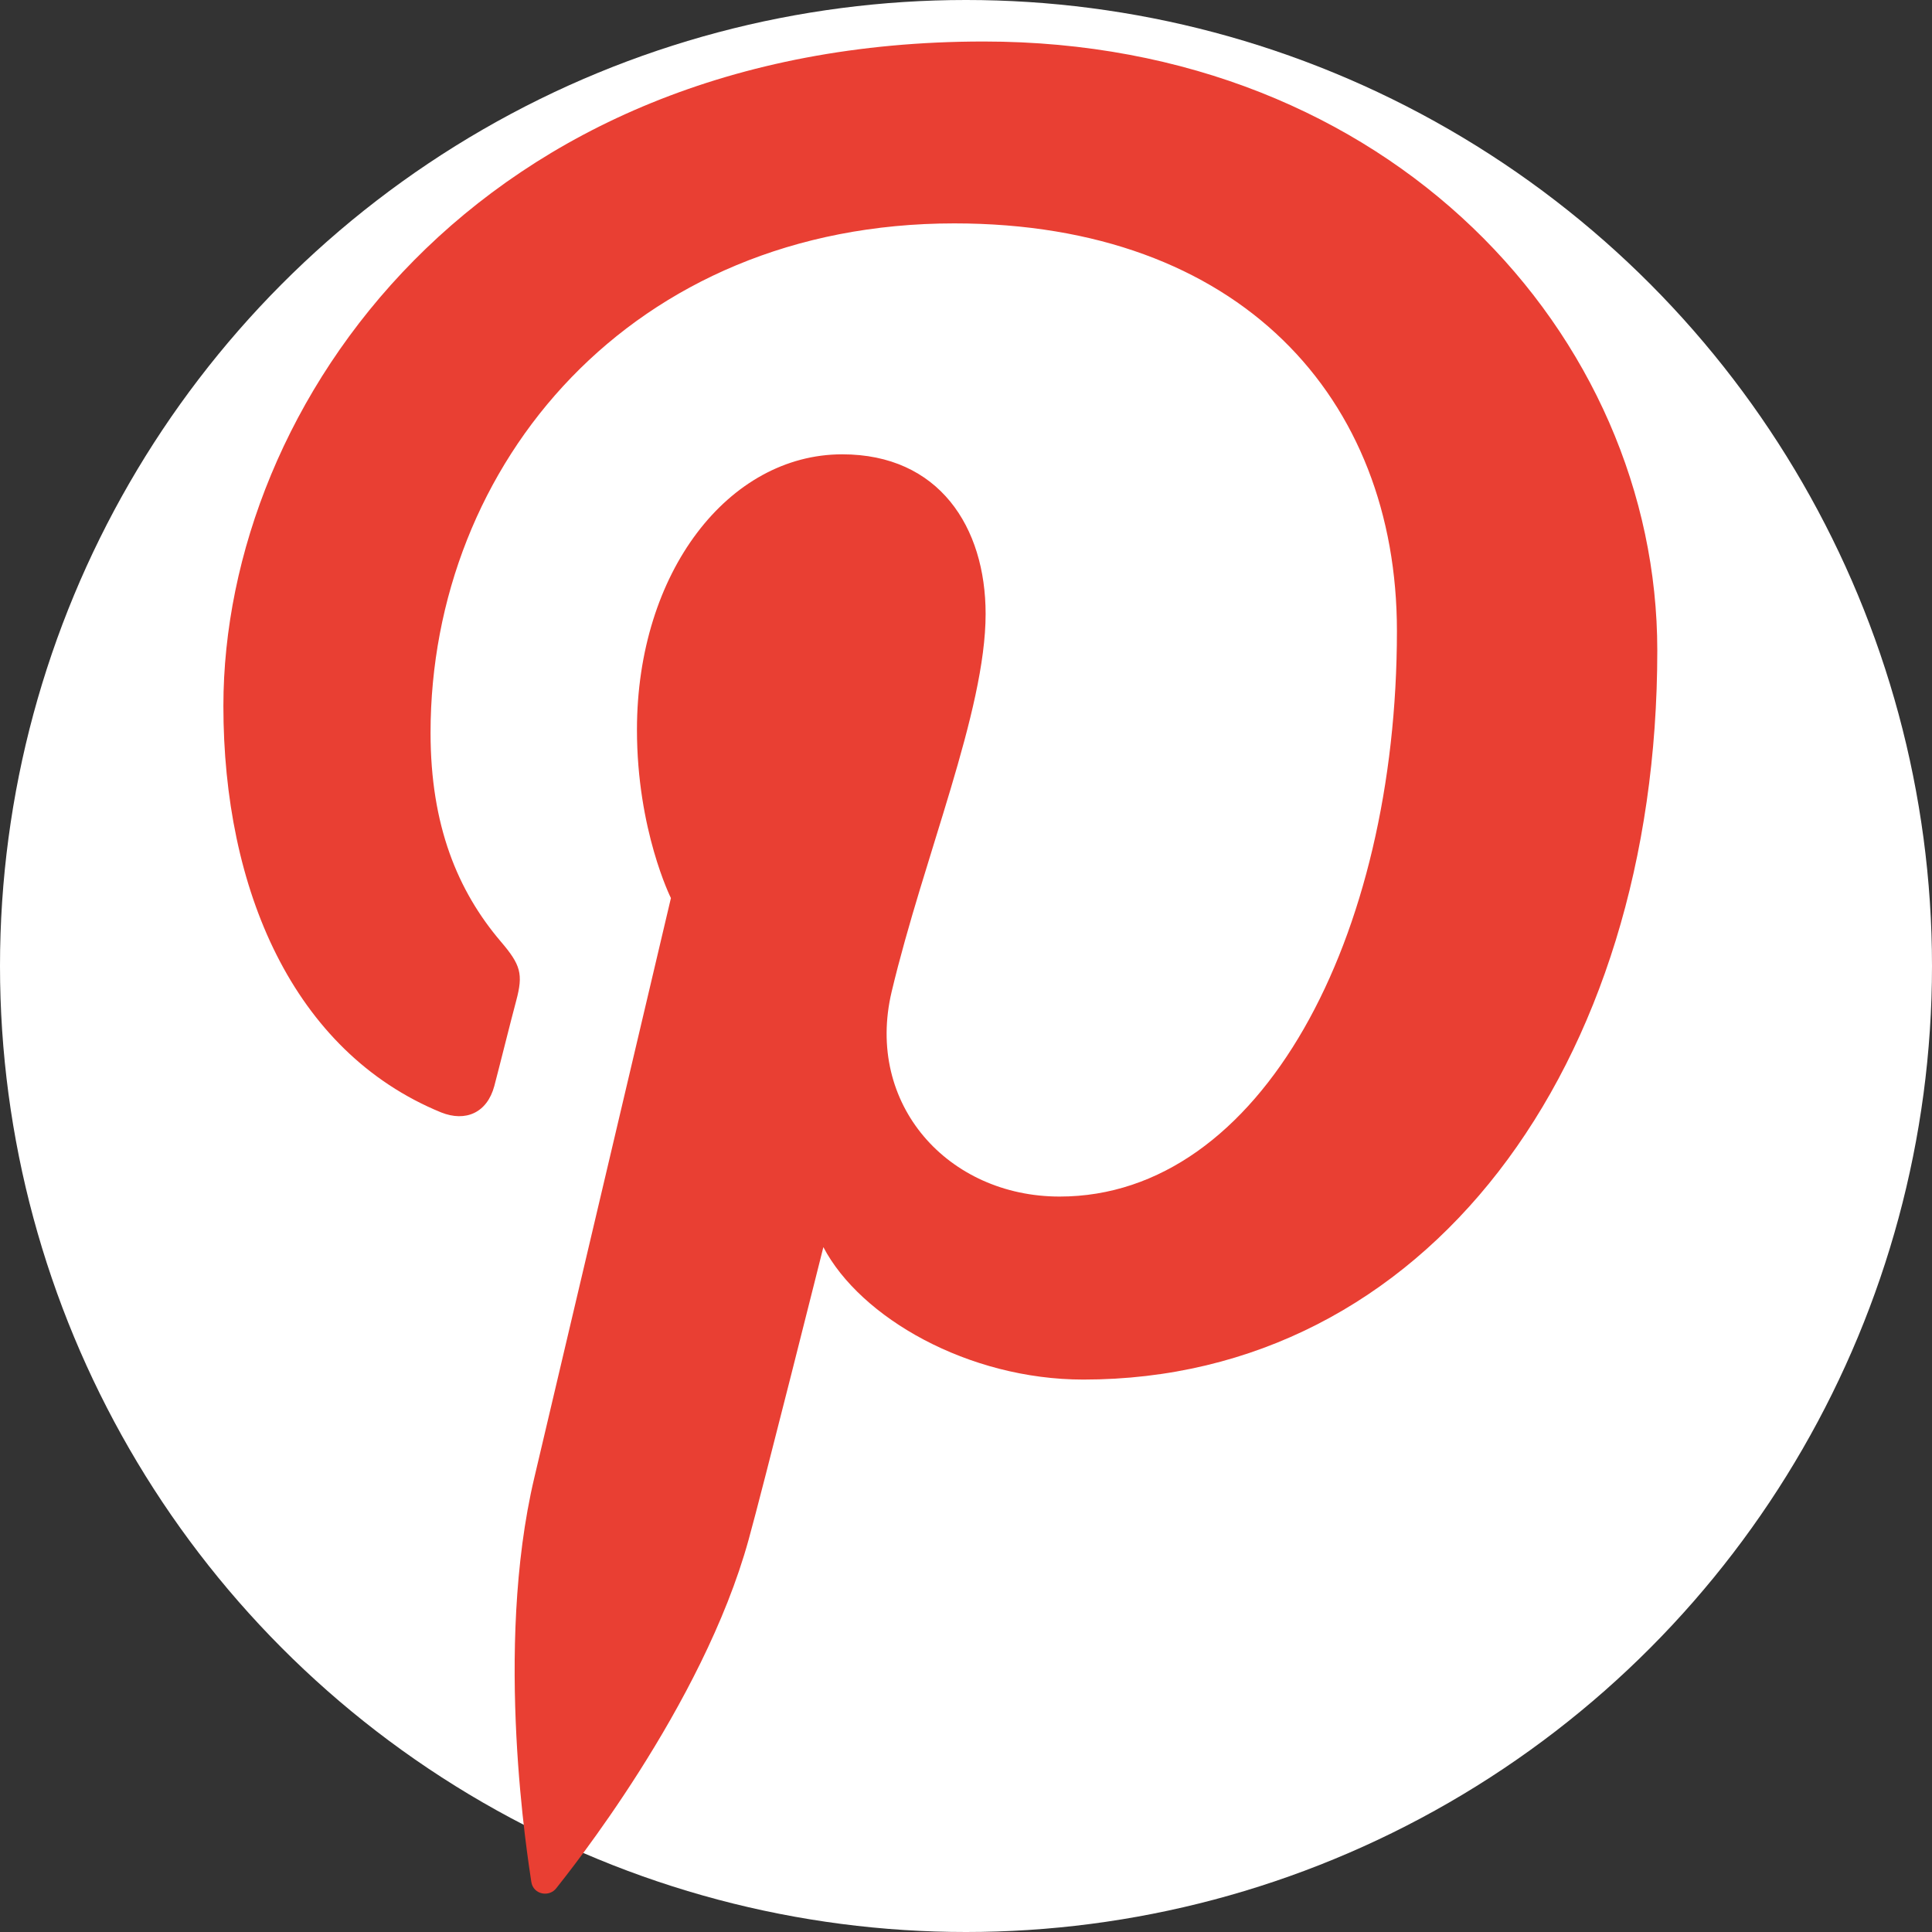 <?xml version="1.0" ?>
<svg width="32" height="32" id="Layer_1" style="enable-background:new 0 0 512 512;" version="1.1" viewBox="0 0 512 512"
	xml:space="preserve" xmlns="http://www.w3.org/2000/svg" xmlns:xlink="http://www.w3.org/1999/xlink">
	<rect x="0" y="0" width="512" height="512" fill="#333333" stroke="none"/>
	<style type="text/css">
		.st0 {
			fill: #E93F33;
		}
	</style>
	<circle cx="256" cy="256" r="256" fill="white"/>
	<path class="st0"
		d="M260.7,11c-134,0-201.5,96-201.5,176.1c0,48.5,18.4,91.6,57.7,107.7c6.5,2.6,12.2,0.1,14.1-7  c1.3-4.9,4.4-17.4,5.8-22.6c1.9-7.1,1.2-9.5-4.1-15.7c-11.4-13.4-18.6-30.7-18.6-55.3c0-71.2,53.3-135,138.8-135  c75.7,0,117.3,46.3,117.3,108c0,81.3-36,149.9-89.4,149.9c-29.5,0-51.6-24.4-44.5-54.3c8.5-35.7,24.9-74.3,24.9-100.1  c0-23.1-12.4-42.3-38-42.3c-30.1,0-54.4,31.2-54.4,73c0,26.6,9,44.6,9,44.6S147,368.7,141.6,391.6c-10.8,45.6-1.6,101.5-0.8,107.1  c0.5,3.4,4.8,4.2,6.7,1.6c2.8-3.6,38.7-48,50.9-92.3c3.5-12.5,19.8-77.5,19.8-77.5c9.8,18.7,38.4,35.1,68.9,35.1  c90.6,0,152.1-82.6,152.1-193.2C439.2,88.9,368.4,11,260.7,11z" />
	
</svg>